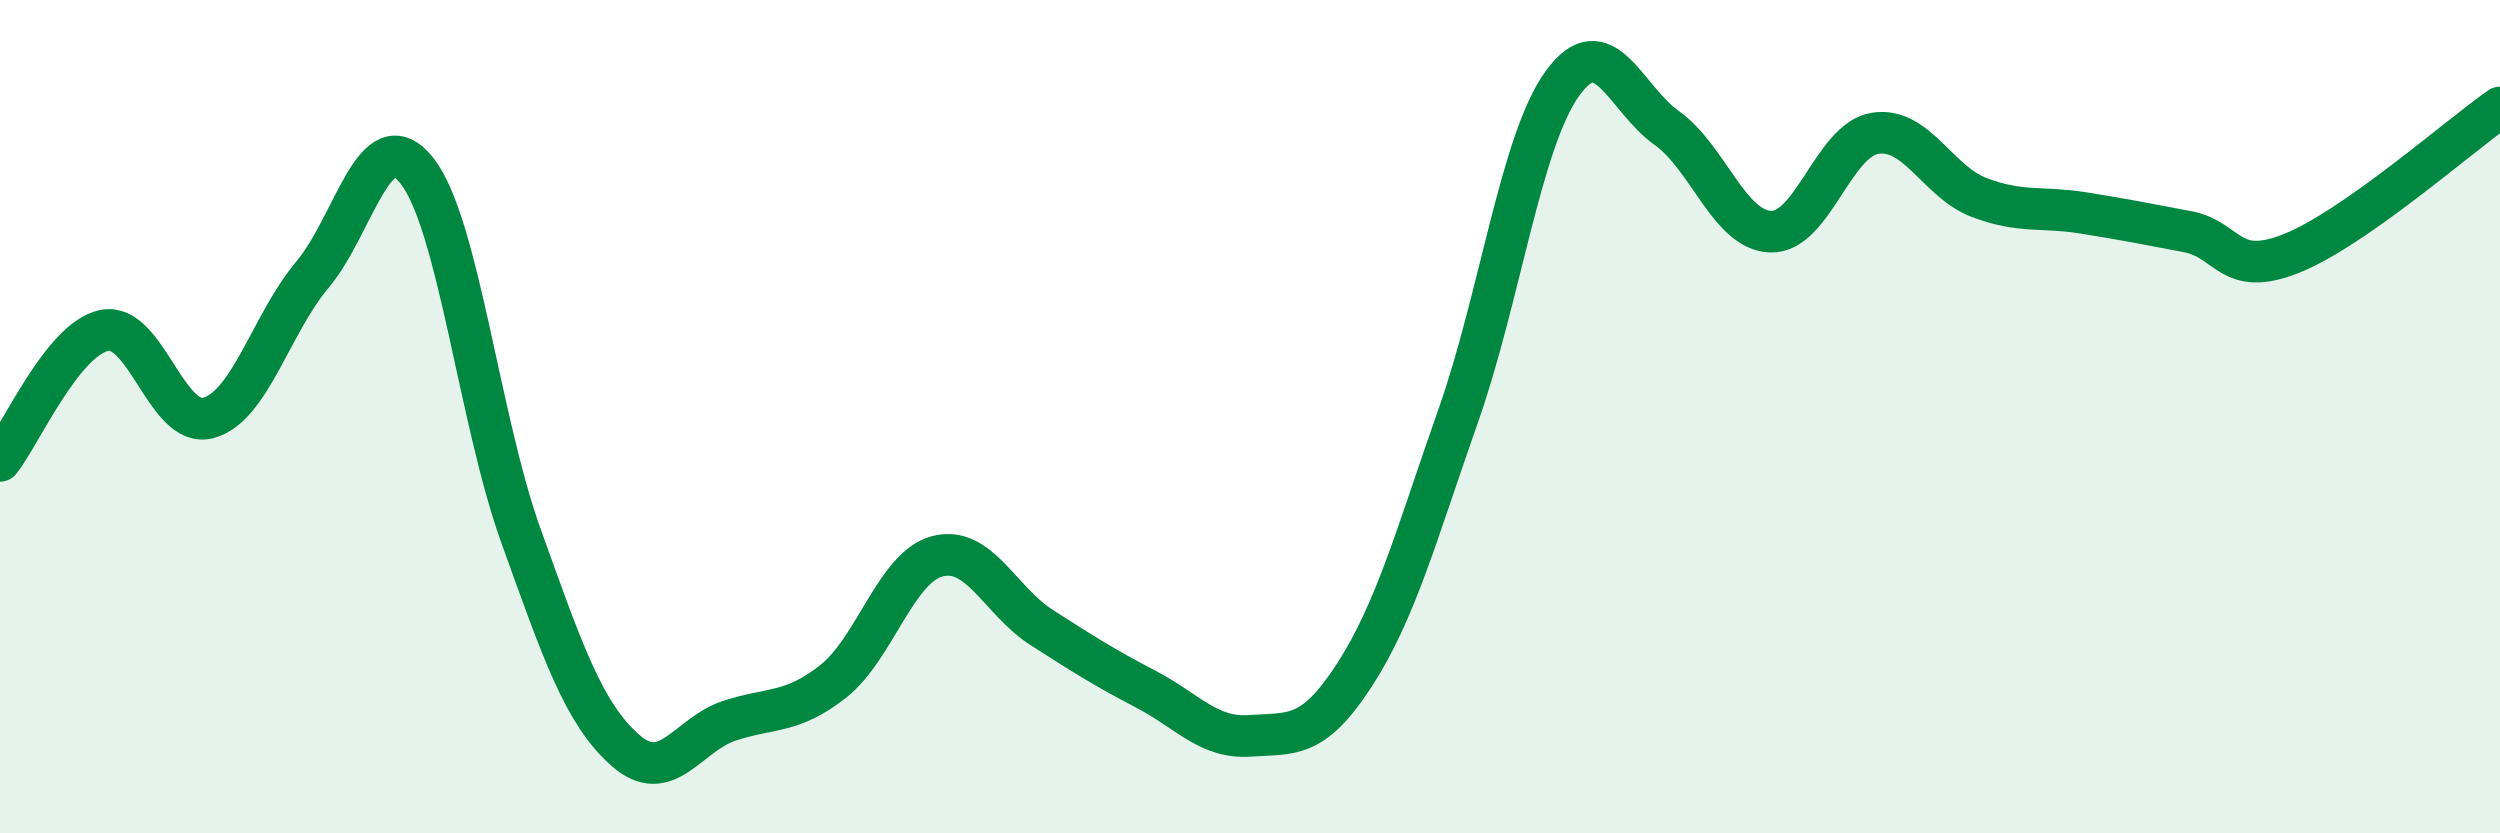 
    <svg width="60" height="20" viewBox="0 0 60 20" xmlns="http://www.w3.org/2000/svg">
      <path
        d="M 0,11.06 C 0.5,10.43 1.5,8.14 2.5,7.93 C 3.5,7.72 4,10.3 5,10.03 C 6,9.76 6.5,7.78 7.5,6.59 C 8.5,5.4 9,2.84 10,4.09 C 11,5.34 11.5,10.07 12.5,12.85 C 13.5,15.63 14,17.11 15,18 C 16,18.89 16.5,17.63 17.5,17.3 C 18.5,16.97 19,17.14 20,16.35 C 21,15.56 21.5,13.61 22.5,13.35 C 23.5,13.09 24,14.42 25,15.06 C 26,15.7 26.5,16.02 27.5,16.54 C 28.5,17.06 29,17.73 30,17.66 C 31,17.59 31.5,17.75 32.5,16.21 C 33.5,14.67 34,12.81 35,9.97 C 36,7.13 36.5,3.38 37.5,2 C 38.5,0.62 39,2.36 40,3.07 C 41,3.78 41.5,5.53 42.5,5.56 C 43.5,5.59 44,3.36 45,3.2 C 46,3.04 46.5,4.36 47.5,4.74 C 48.5,5.12 49,4.95 50,5.11 C 51,5.27 51.5,5.37 52.5,5.56 C 53.5,5.75 53.5,6.68 55,6.08 C 56.5,5.48 59,3.28 60,2.58L60 20L0 20Z"
        fill="#008740"
        opacity="0.1"
        stroke-linecap="round"
        stroke-linejoin="round"
      />
      <path
        d="M 0,11.06 C 0.5,10.43 1.5,8.14 2.5,7.93 C 3.5,7.72 4,10.3 5,10.03 C 6,9.76 6.5,7.78 7.5,6.59 C 8.5,5.4 9,2.84 10,4.09 C 11,5.34 11.5,10.07 12.5,12.85 C 13.5,15.63 14,17.11 15,18 C 16,18.89 16.5,17.63 17.5,17.3 C 18.5,16.97 19,17.14 20,16.35 C 21,15.56 21.5,13.61 22.5,13.35 C 23.5,13.09 24,14.42 25,15.06 C 26,15.7 26.5,16.02 27.5,16.54 C 28.5,17.06 29,17.73 30,17.66 C 31,17.59 31.5,17.75 32.5,16.21 C 33.5,14.67 34,12.81 35,9.97 C 36,7.13 36.5,3.38 37.5,2 C 38.5,0.62 39,2.36 40,3.07 C 41,3.78 41.5,5.53 42.5,5.56 C 43.5,5.59 44,3.36 45,3.2 C 46,3.04 46.5,4.36 47.5,4.74 C 48.5,5.12 49,4.95 50,5.11 C 51,5.27 51.5,5.37 52.5,5.56 C 53.5,5.75 53.5,6.68 55,6.08 C 56.5,5.48 59,3.28 60,2.58"
        stroke="#008740"
        stroke-width="1"
        fill="none"
        stroke-linecap="round"
        stroke-linejoin="round"
      />
    </svg>
  